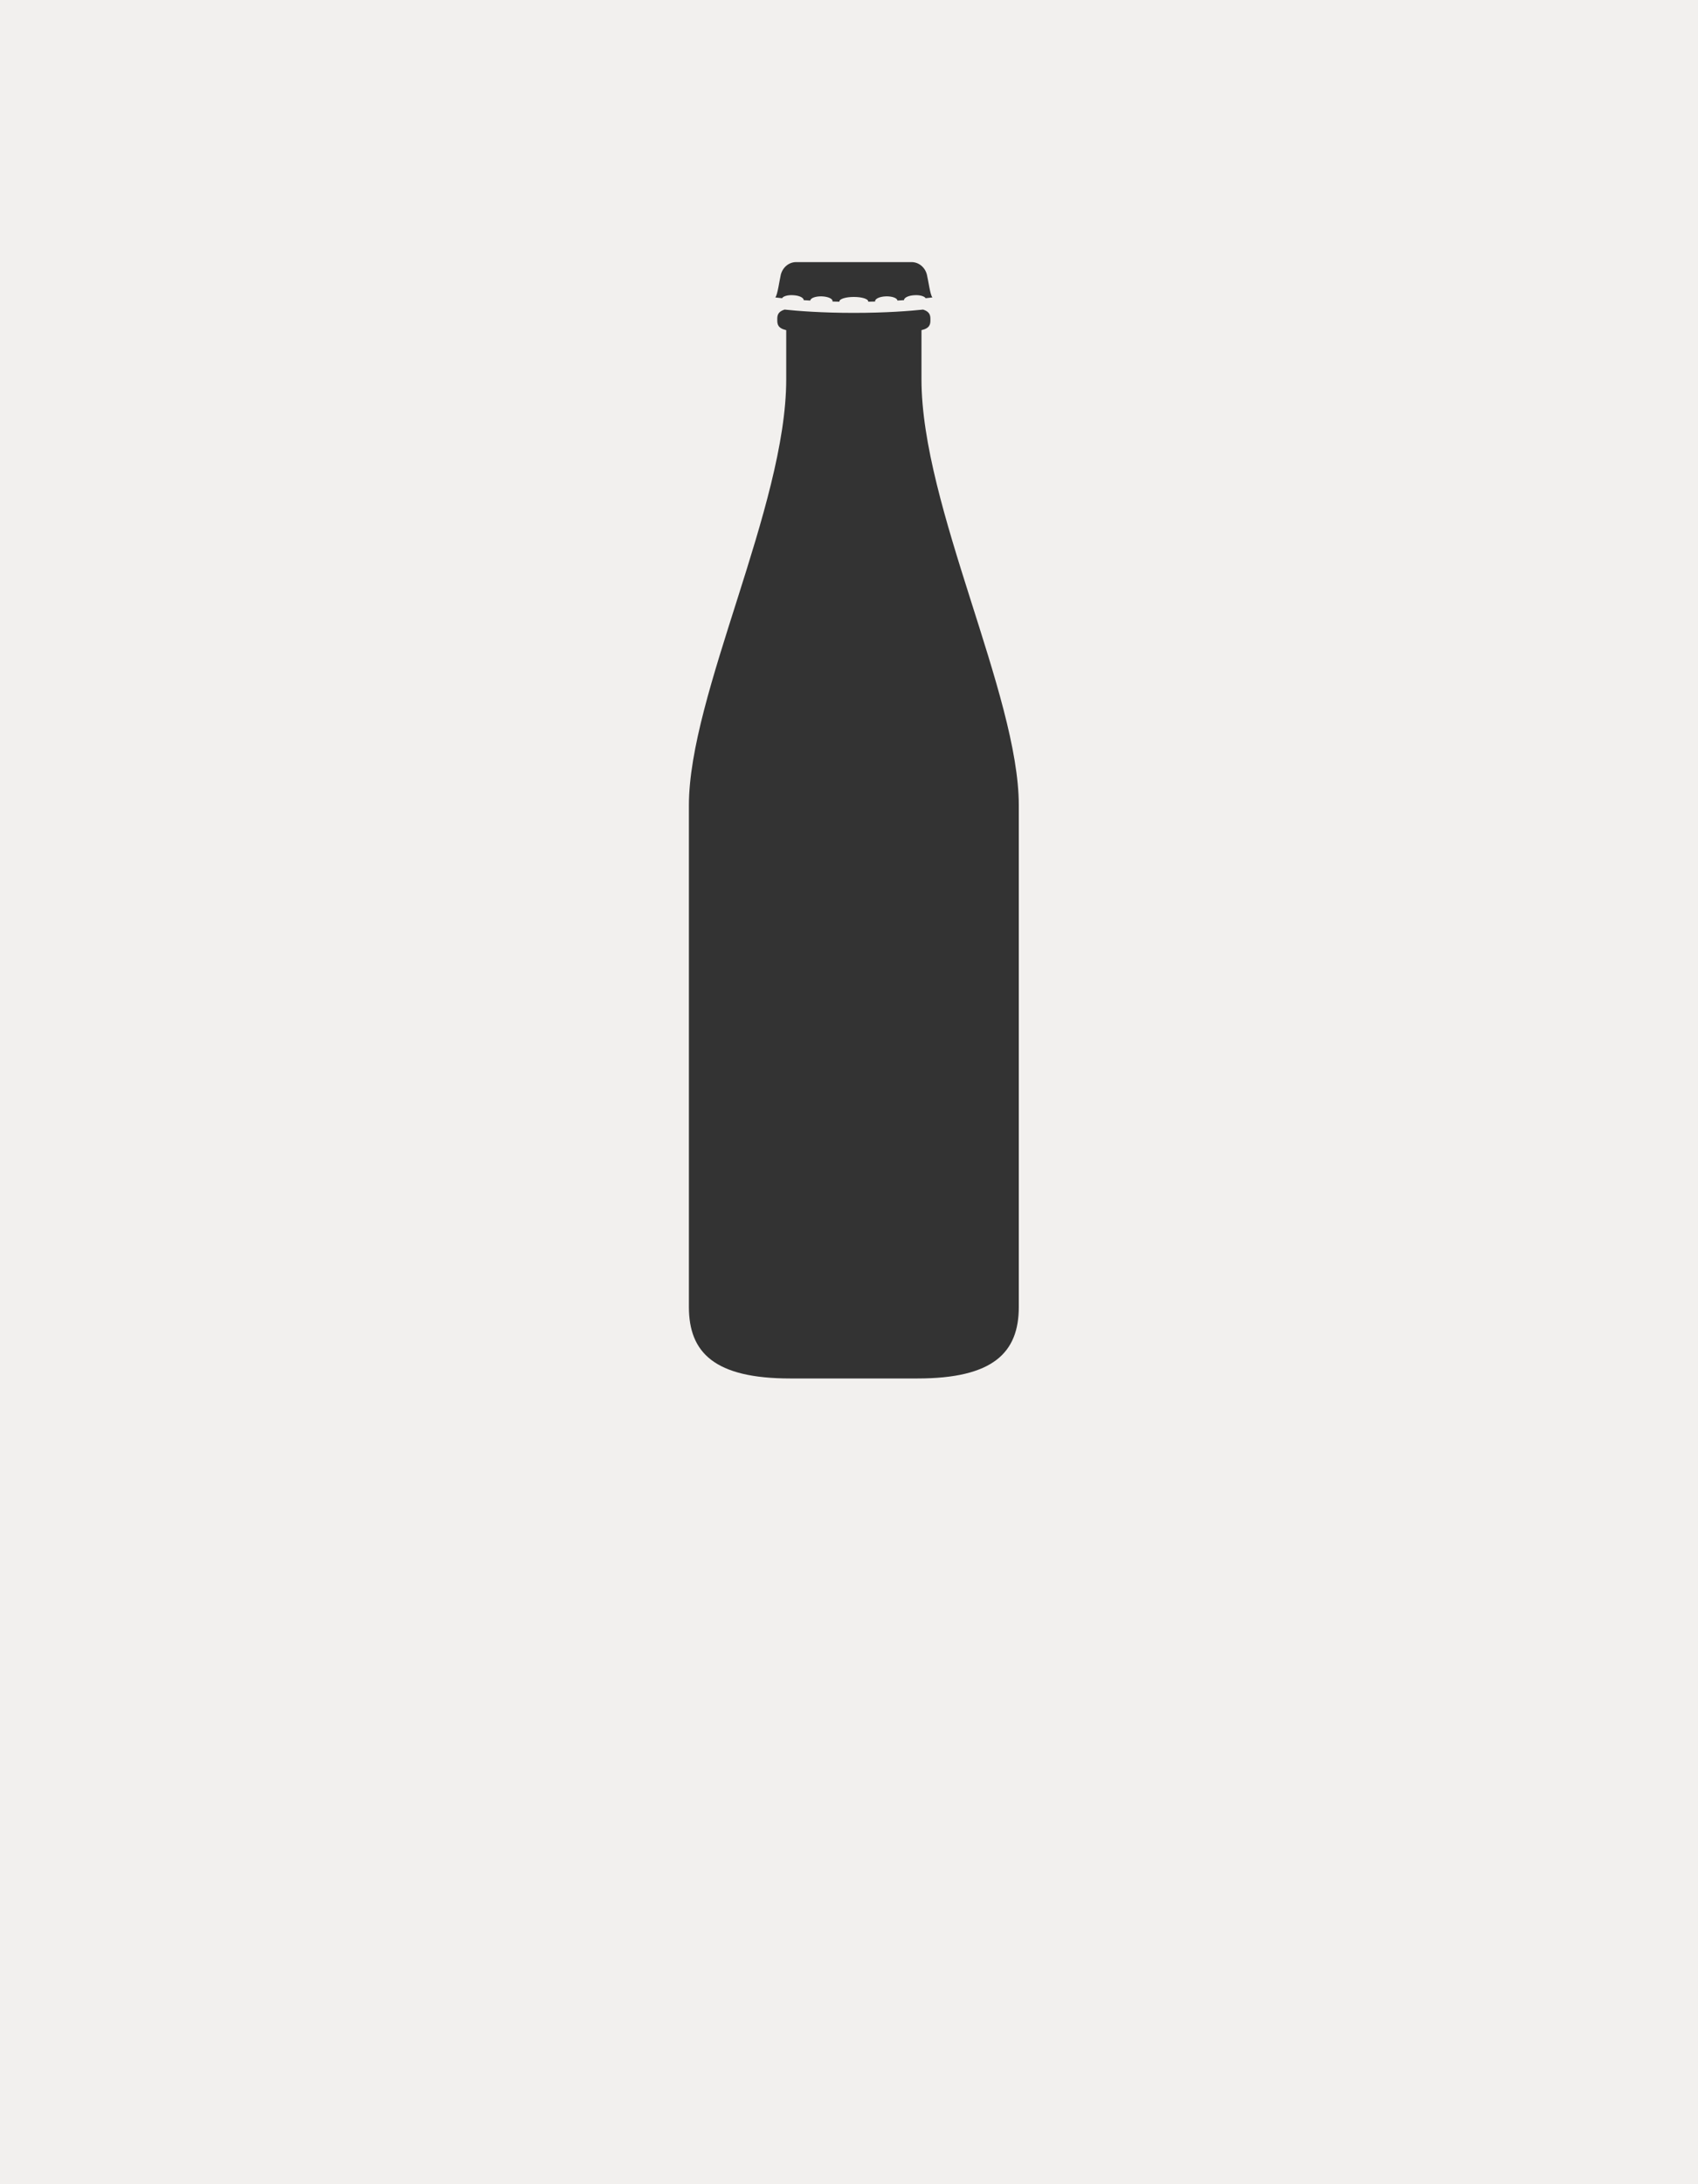 <svg xmlns="http://www.w3.org/2000/svg" width="175" height="225">
	<rect width="100%" height="100%" fill="#333333" stroke="none"/>
	<path fill="#F2F0EE" d="M0 0v225h175V0H0zm80.47 28.3c.2-.77.84-1.3 1.58-1.3h11.9c.74 0 1.39.53 1.58 1.3.15.6.34 2.13.57 2.34l-.7.08c-.12-.2-.6-.35-1.16-.31-.61.03-1.08.26-1.07.51l-.68.04c-.01-.25-.54-.45-1.18-.43-.63.02-1.13.24-1.12.5l.01.03-.72.02v-.03c0-.26-.66-.46-1.48-.46s-1.49.2-1.49.46l.01.03-.72-.02v-.04c.03-.25-.48-.47-1.11-.49-.64-.02-1.17.18-1.18.43-.23-.01-.45-.03-.68-.04.01-.25-.46-.48-1.07-.51-.56-.04-1.04.1-1.16.31l-.7-.08c.23-.21.43-1.74.57-2.34zM105 134.63c0 4.72-2.65 7.37-10.45 7.37h-13.1c-7.8 0-10.45-2.65-10.45-7.37V82.96c0-11.42 10.03-30.8 10.03-43.88v-5.07c-.88-.2-.93-.63-.92-1.08-.01-.42.04-.82.75-1.04 1.33.14 3.8.34 7.14.34s5.81-.2 7.14-.34c.7.22.76.62.75 1.04.01.45-.04.88-.92 1.08v5.07c0 13.08 10.03 32.46 10.03 43.88v51.67z"/>
</svg>
